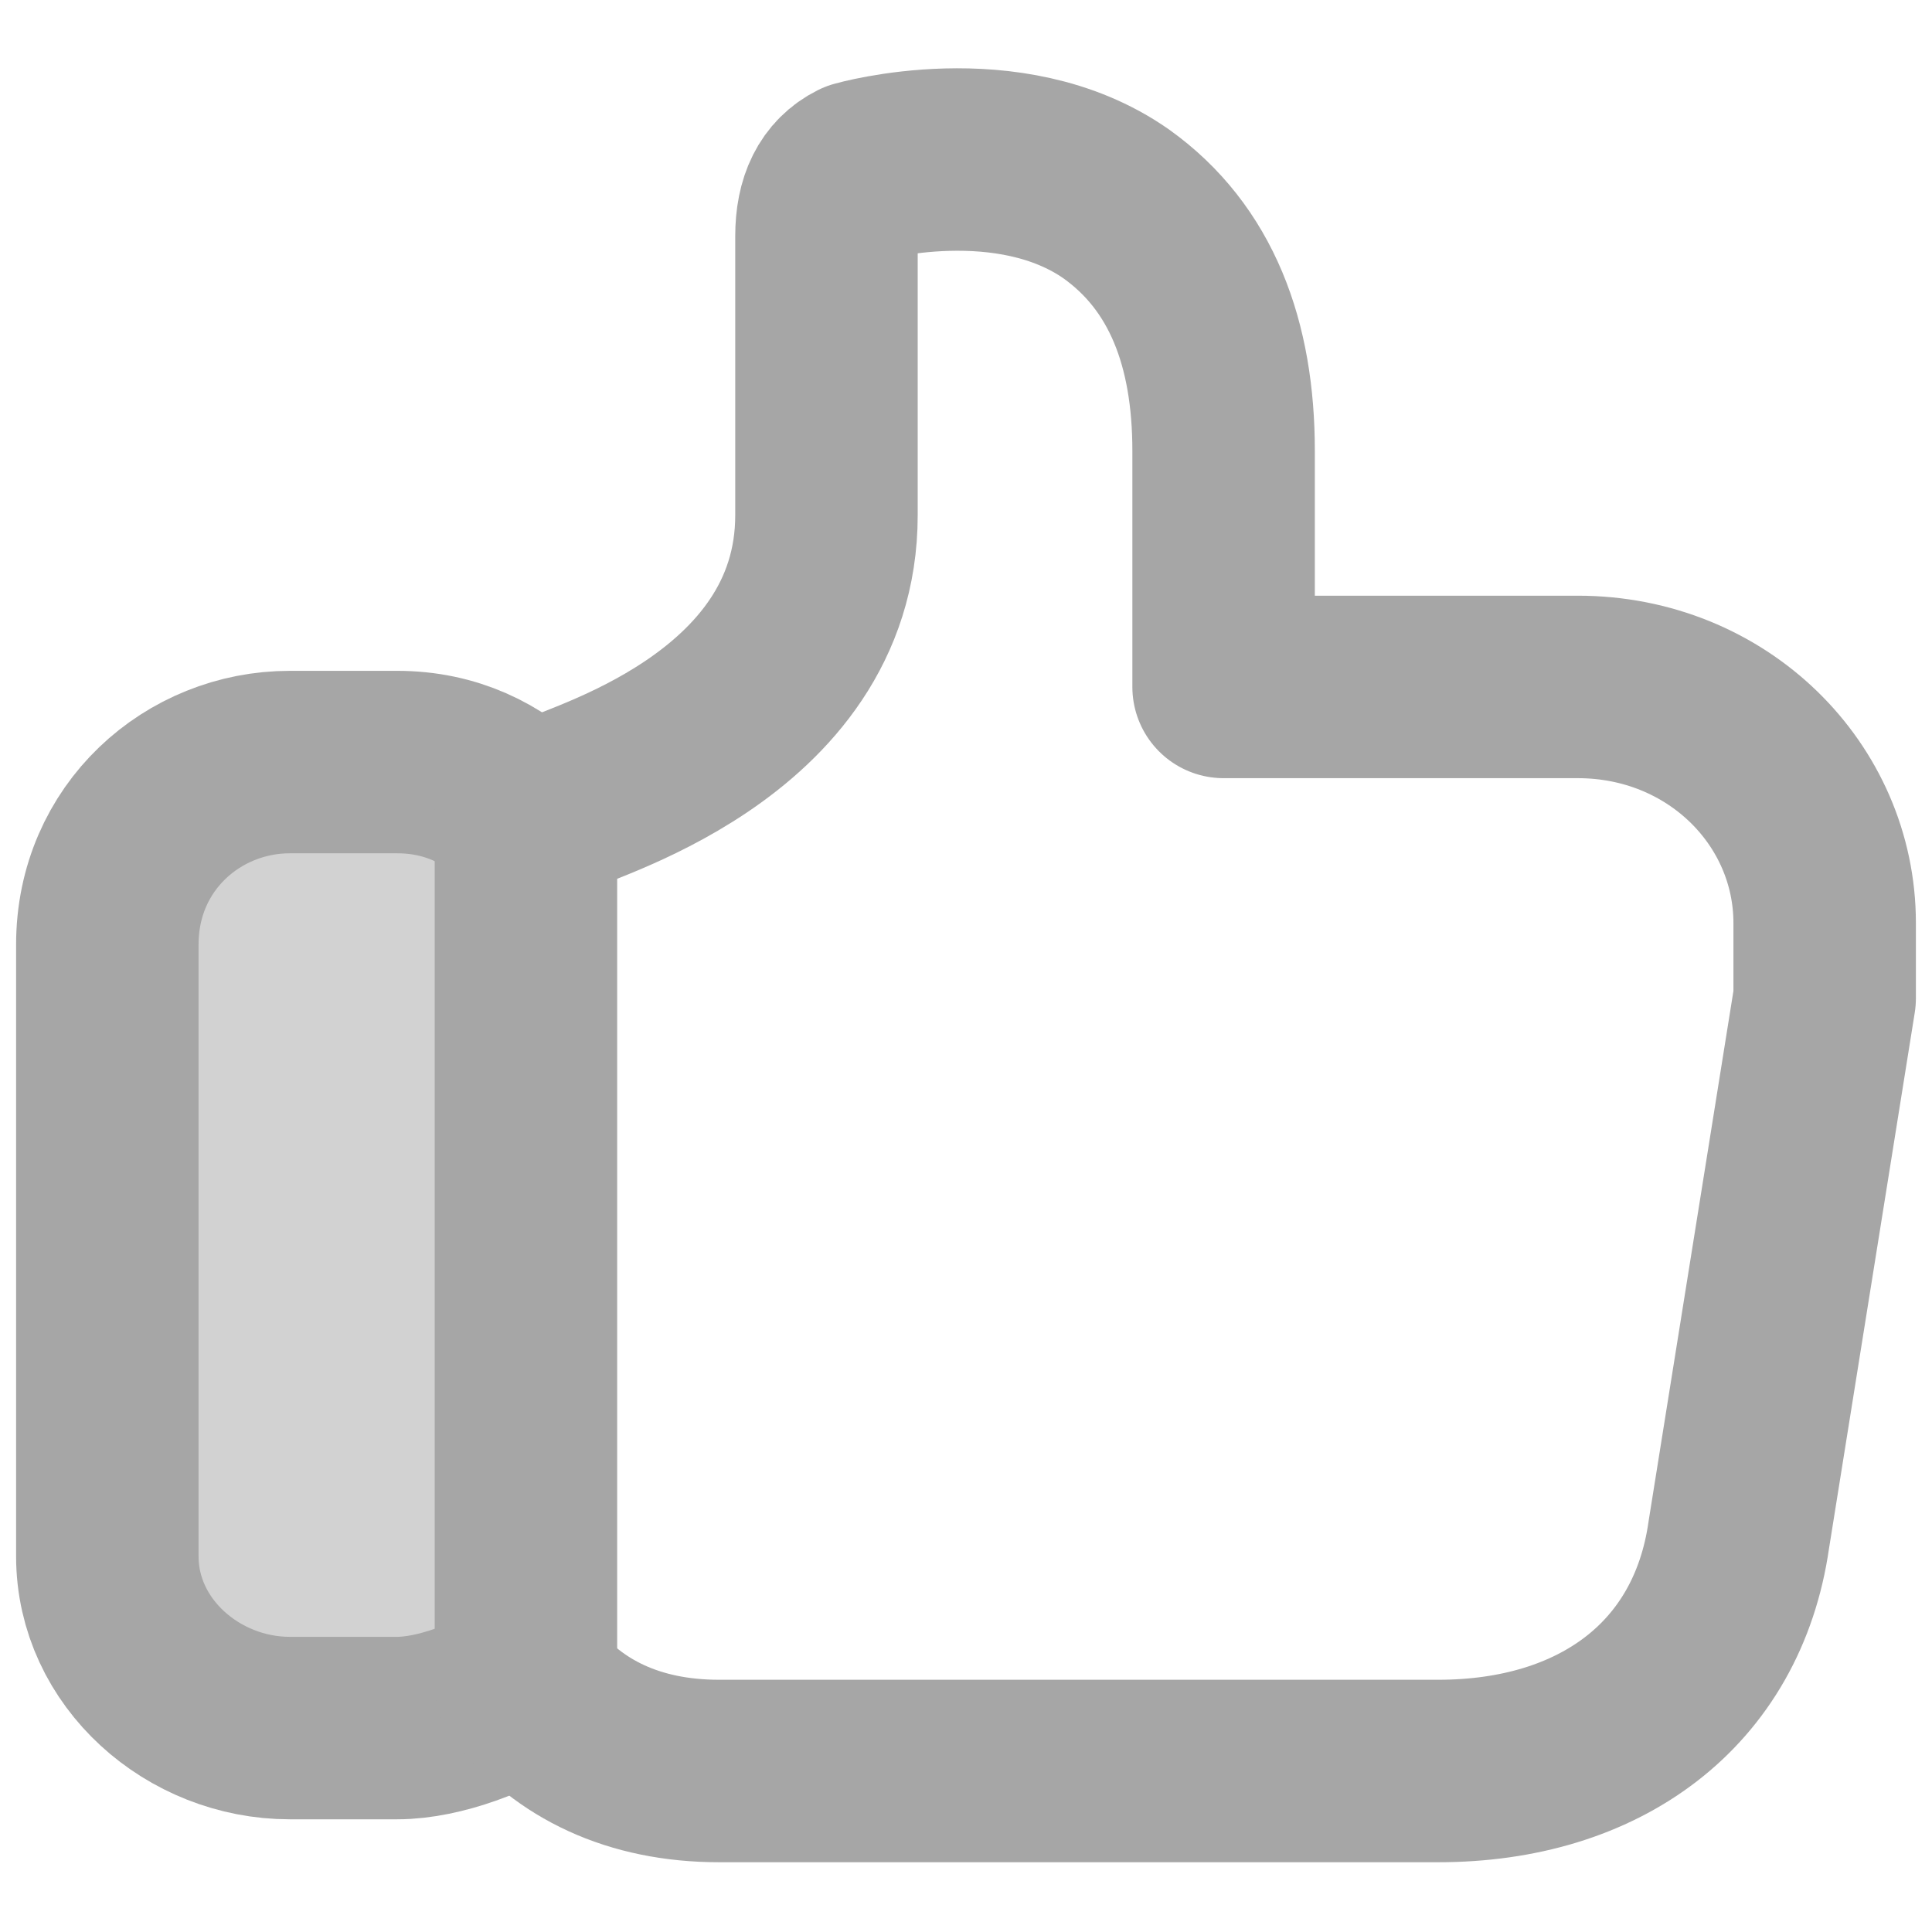 <?xml version="1.0" encoding="utf-8"?>
<!-- Generator: Adobe Illustrator 23.0.4, SVG Export Plug-In . SVG Version: 6.00 Build 0)  -->
<svg version="1.1" id="圖層_1" xmlns="http://www.w3.org/2000/svg" xmlns:xlink="http://www.w3.org/1999/xlink" x="0px" y="0px"
	 viewBox="0 0 18 18" style="enable-background:new 0 0 18 18;" xml:space="preserve">
<style type="text/css">
	.st0{opacity:0.5;fill:#A6A6A6;enable-background:new    ;}
	.st1{fill:none;stroke:#A6A6A6;stroke-width:1.7;stroke-linecap:round;stroke-linejoin:round;stroke-miterlimit:10;}
</style>
<rect id="Rectangle_1_" x="1.4" y="7.6" class="st0" width="3.3" height="8"/>
<path class="st1" d="M4.9,7.6C4.6,7.3,4.2,7.1,3.7,7.1h-1C1.8,7.1,1,7.8,1,8.8v5.7c0,0.9,0.8,1.6,1.7,1.6h1c0.4,0,0.9-0.2,1.2-0.4"
	/>
<path class="st1" d="M4.9,15.7c0.4,0.5,1,0.8,1.8,0.8h6.7c1.5,0,2.6-0.8,2.8-2.2l0.8-5L17,9c0-0.1,0-0.3,0-0.4c0-1.2-1-2.2-2.3-2.2
	h-3.3V4.2c0-1-0.3-1.8-1-2.3C9.4,1.2,8,1.6,8,1.6C7.8,1.7,7.7,1.9,7.7,2.2v2.6c0,2-2.4,2.6-2.5,2.7c0,0-0.1,0-0.3,0.1"/>
<line class="st1" x1="4.9" y1="7.6" x2="4.9" y2="15.7"/>
</svg>
